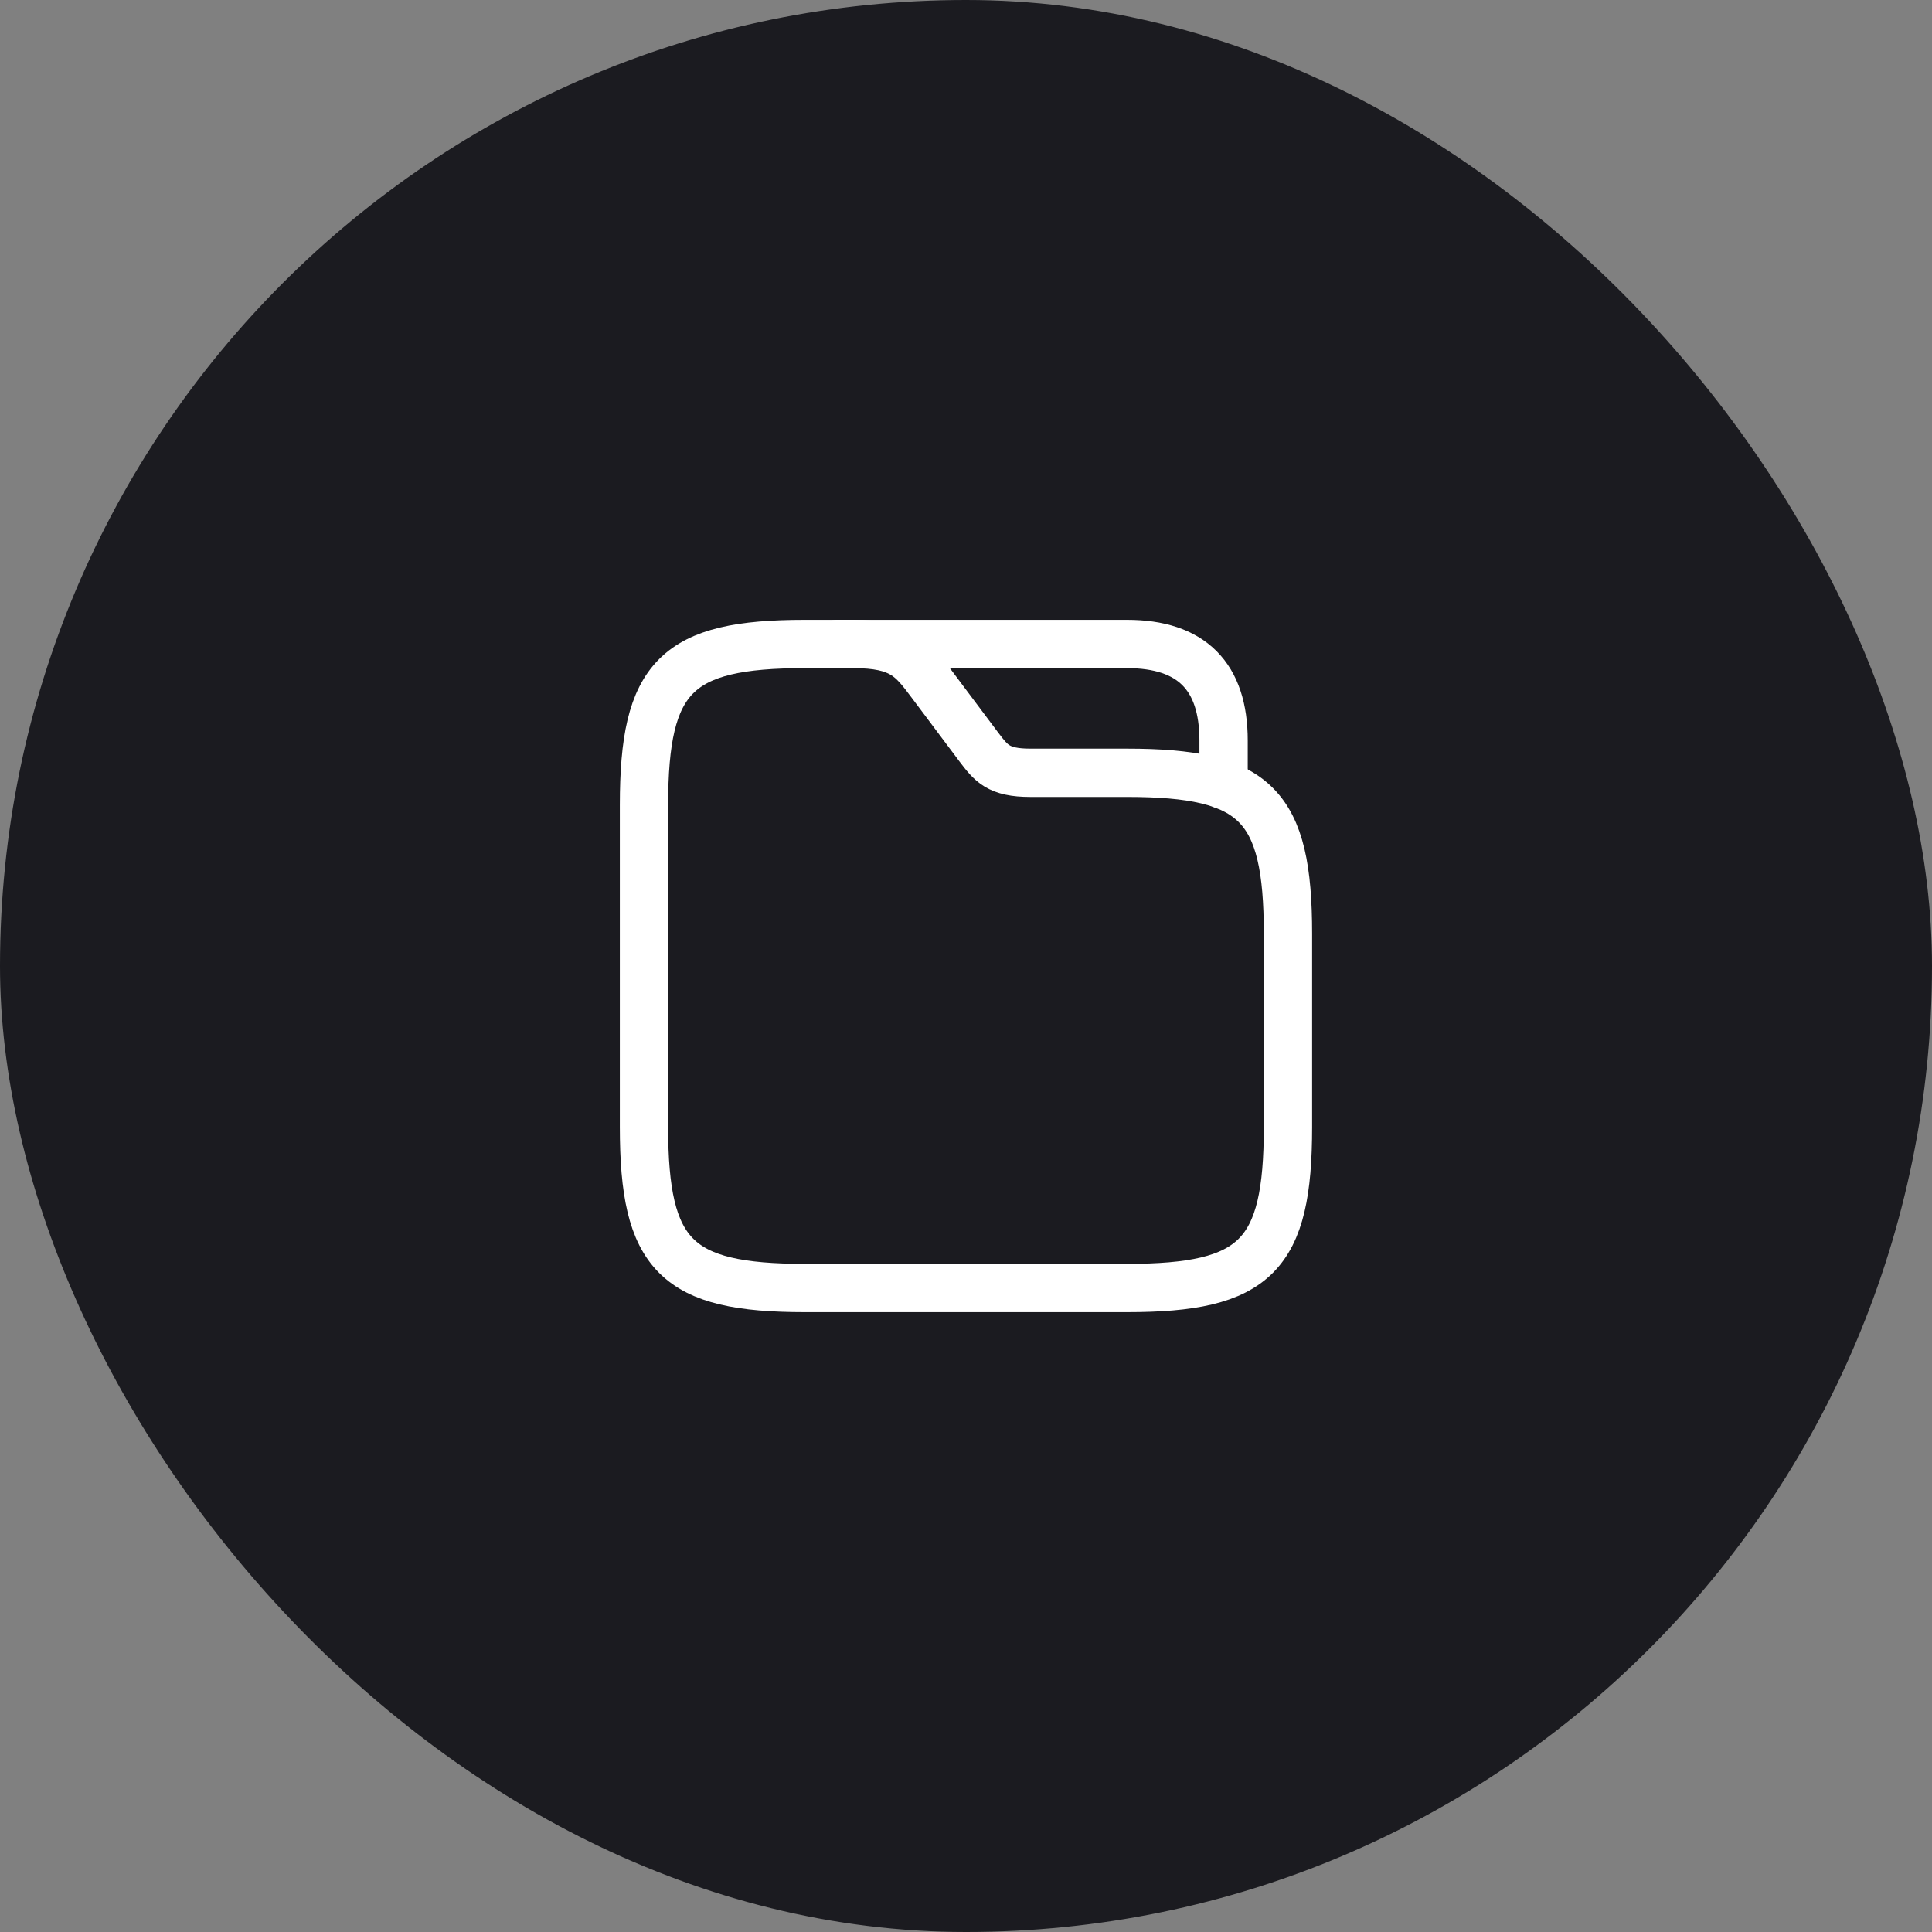 <svg width="40" height="40" viewBox="0 0 40 40" fill="none" xmlns="http://www.w3.org/2000/svg">
<rect x="0" y="0" width="40" height="40" fill="#808080" stroke="none"/>
<rect width="40" height="40" rx="20" fill="#1B1B20"/>
<path d="M26.666 23.333C26.666 26 26 26.667 23.333 26.667H16.666C14 26.667 13.333 26 13.333 23.333V16.667C13.333 14 14 13.333 16.666 13.333H17.666C18.666 13.333 18.886 13.627 19.266 14.133L20.266 15.467C20.52 15.8 20.666 16 21.333 16H23.333C26 16 26.666 16.667 26.666 19.333V23.333Z" stroke="white"/>
<path d="M17.333 13.333H23.333C24.666 13.333 25.333 14 25.333 15.333V16.253" stroke="white" stroke-linecap="round" stroke-linejoin="round"/>
</svg>
